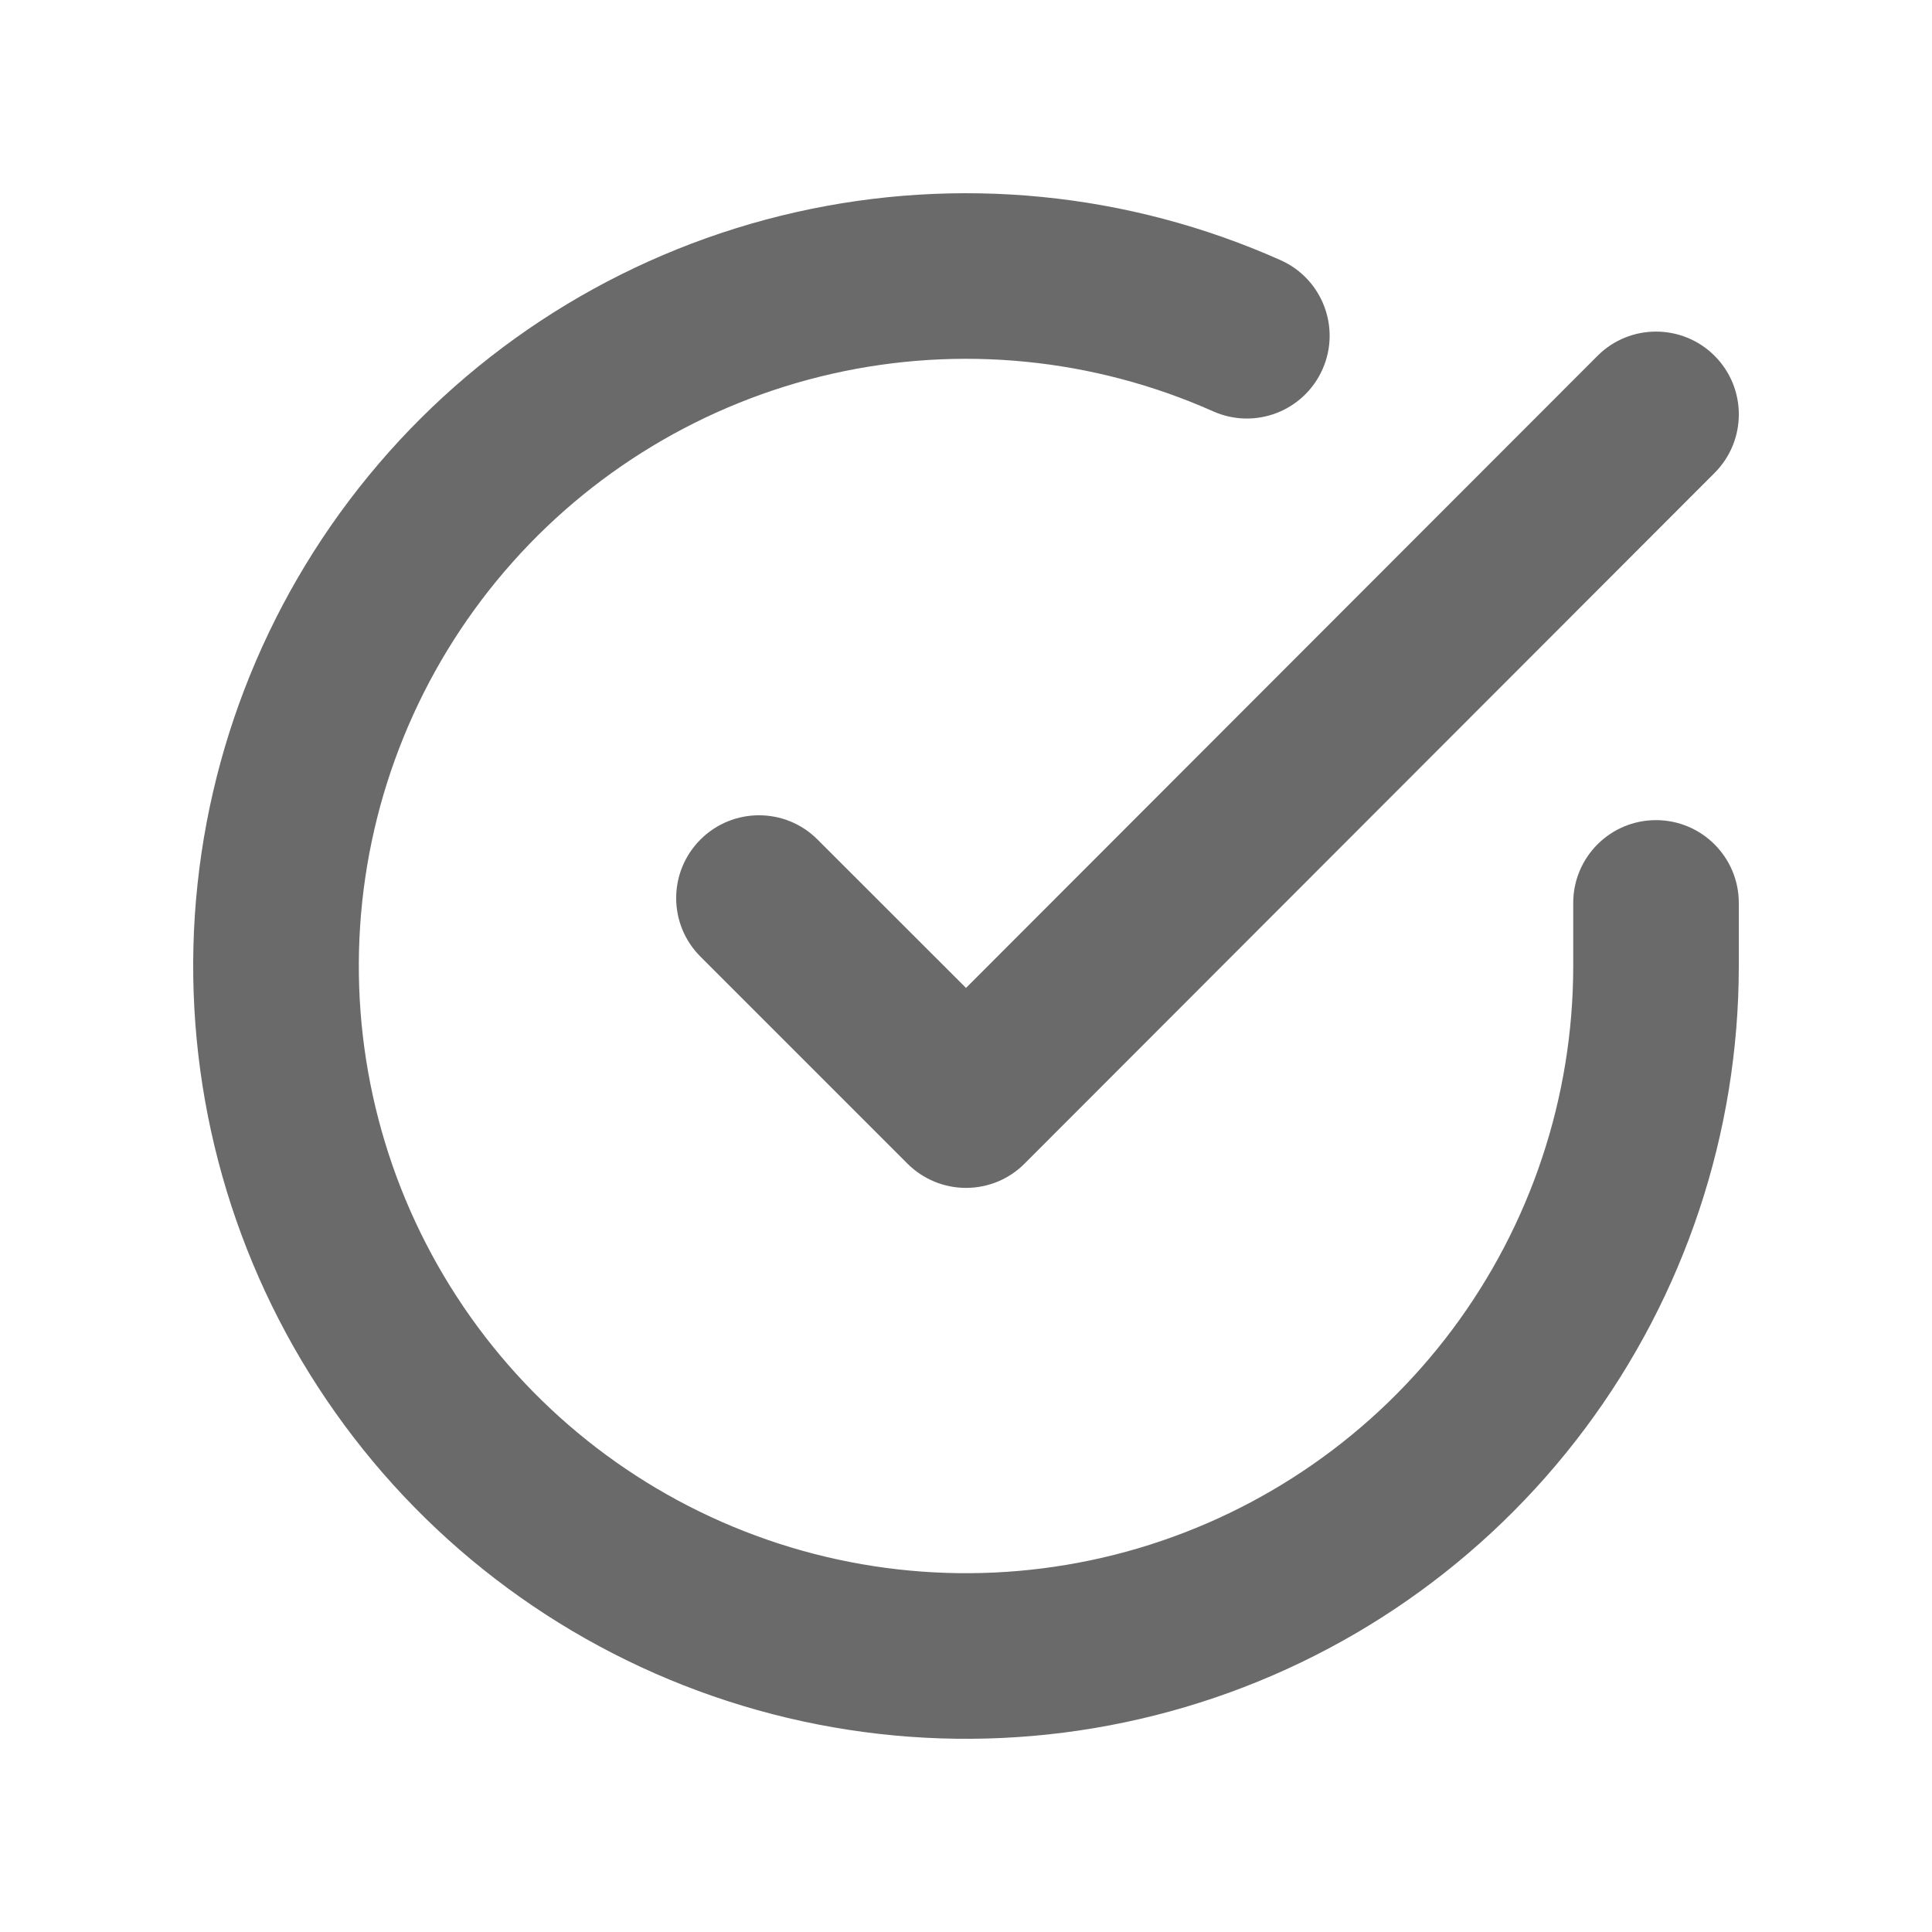 <svg width="20" height="20" viewBox="0 0 20 20" fill="none" xmlns="http://www.w3.org/2000/svg">
<path fill-rule="evenodd" clip-rule="evenodd" d="M12.558 4.258C11.32 3.707 9.937 3.57 8.615 3.869C7.293 4.168 6.102 4.886 5.222 5.916C4.341 6.946 3.817 8.234 3.728 9.586C3.639 10.939 3.989 12.284 4.727 13.421C5.465 14.558 6.55 15.426 7.822 15.896C9.093 16.366 10.482 16.412 11.782 16.028C13.082 15.643 14.223 14.849 15.034 13.764C15.846 12.678 16.285 11.359 16.286 10.004V9.347C16.286 8.874 16.669 8.49 17.143 8.49C17.616 8.49 18 8.874 18 9.347V10.004C17.999 11.729 17.44 13.408 16.407 14.79C15.374 16.172 13.923 17.183 12.268 17.672C10.614 18.161 8.846 18.102 7.228 17.504C5.609 16.906 4.228 15.802 3.289 14.354C2.35 12.907 1.904 11.195 2.017 9.474C2.131 7.752 2.798 6.114 3.919 4.802C5.039 3.491 6.554 2.577 8.237 2.197C9.92 1.817 11.68 1.99 13.256 2.693C13.688 2.885 13.883 3.392 13.69 3.824C13.497 4.257 12.991 4.451 12.558 4.258Z" fill="#6A6A6A"/>
<path fill-rule="evenodd" clip-rule="evenodd" d="M17.749 3.683C18.084 4.018 18.084 4.561 17.749 4.896L10.606 12.046C10.446 12.207 10.228 12.297 10 12.297C9.773 12.297 9.555 12.207 9.394 12.046L7.251 9.903C6.916 9.568 6.916 9.026 7.251 8.691C7.586 8.356 8.129 8.356 8.463 8.691L10 10.227L16.537 3.684C16.871 3.349 17.414 3.349 17.749 3.683Z" fill="#6A6A6A"/>
</svg>

